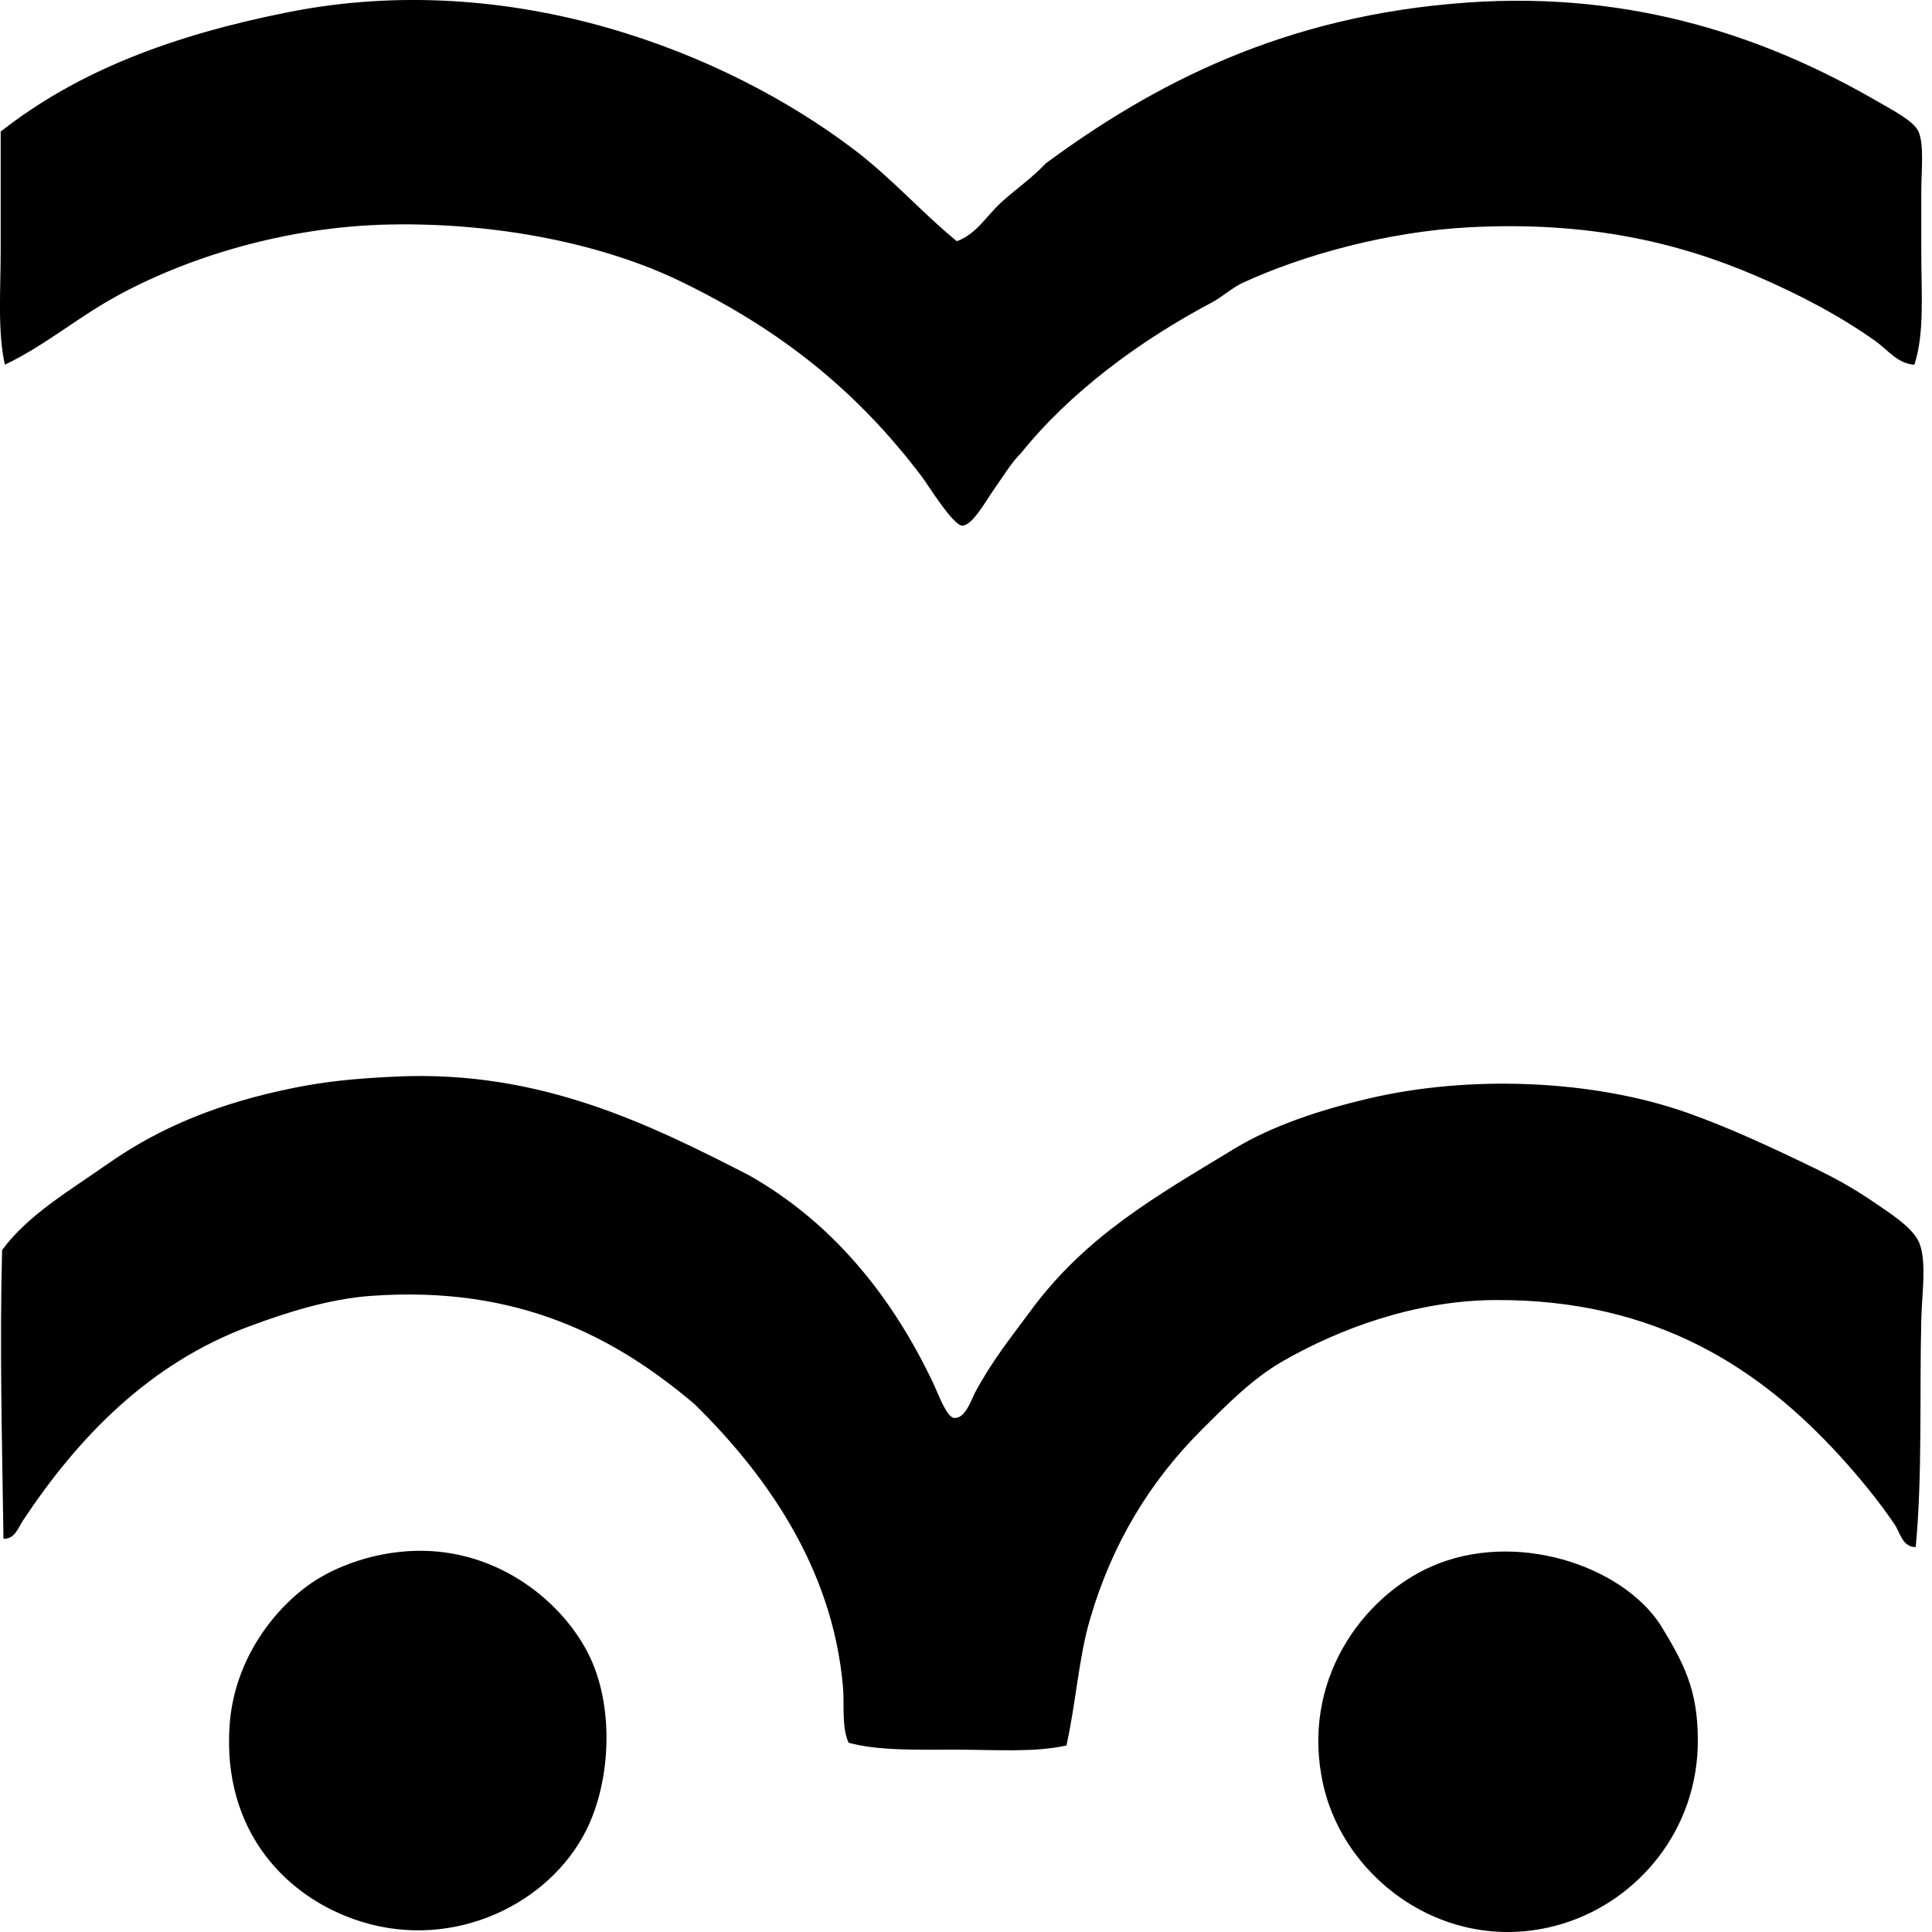 <svg xmlns="http://www.w3.org/2000/svg" width="200" height="200" fill="none" viewBox="0 0 200 200">
  <path fill="#000" fill-rule="evenodd" d="M99.05 24.972c2.039-.735 3.123-2.685 4.595-4.022 1.517-1.378 3.202-2.522 4.597-4.025C119.345 8.742 132.837 1.6 151.913.262c17.42-1.224 31.33 3.803 42.377 10.199 1.668.965 3.837 2.072 4.312 3.16.604 1.368.288 4.084.288 6.176v6.322c0 4.21.35 8.453-.718 11.636-1.713-.094-2.783-1.56-4.021-2.443-3.632-2.584-7.896-4.838-12.357-6.751-8.089-3.476-17.451-5.687-29.736-5.03-8.334.447-17.049 2.813-23.414 5.747-1.098.507-2.049 1.42-3.159 2.013-7.517 3.984-14.733 9.31-19.825 15.657-.88.831-1.813 2.366-2.875 3.877-.76 1.082-2.129 3.57-3.157 3.592-.945.02-3.552-4.212-4.167-5.03-6.669-8.832-14.542-15.193-24.996-20.254-8.033-3.888-18.98-6.111-30.17-5.89-10.778.214-21.165 3.454-28.585 7.615-3.903 2.186-7.173 4.975-11.206 6.894-.777-3.53-.43-7.768-.433-11.92 0-4.068.003-8.315 0-12.212C8.126 7.29 17.978 3.624 29.807 1.267c23.218-4.625 45.346 4.141 58.61 14.223 3.967 3.015 7.079 6.584 10.634 9.482Zm99.264 135.177c-1.363.034-1.622-1.5-2.157-2.3-1.594-2.38-3.746-4.998-5.744-7.181-8.058-8.801-18.767-16.179-35.628-16.088-8.377.045-16.253 3.04-21.977 6.322-3.168 1.816-5.804 4.508-8.48 7.181-5.18 5.183-9.168 11.565-11.49 19.538-1.196 4.11-1.418 8.45-2.44 13.07-3.327.749-7.443.433-11.493.433-3.888 0-8.007.128-11.061-.718-.74-1.65-.424-4.002-.575-5.746-1.088-12.647-8.303-22.356-15.37-29.307-8.118-6.862-18.138-12.304-33.471-11.206-4.41.316-8.86 1.754-12.64 3.16-10.39 3.871-17.728 11.53-23.418 20.109-.467.709-.86 1.953-2.01 1.868-.147-9.971-.404-20.295-.142-29.882 2.687-3.646 6.937-6.111 10.916-8.906 5.468-3.837 11.602-6.342 19.395-7.901 3.313-.664 6.325-.957 10.486-1.15 14.921-.695 26.29 4.981 36.485 10.198 8.411 4.756 14.67 12.183 19.108 21.547.526 1.107 1.366 3.501 2.157 3.592 1.153.134 1.828-1.972 2.152-2.584 1.79-3.35 3.641-5.61 5.75-8.477 5.712-7.765 12.86-11.804 21.114-16.807 4.013-2.431 8.935-4.022 13.794-5.172 10.75-2.542 23.516-1.922 33.037 1.434 4.222 1.489 8.485 3.456 13.219 5.747 1.904.922 3.948 2.018 6.034 3.447 1.694 1.161 4.287 2.744 4.882 4.455.694 1.978.205 5.183.145 7.756-.191 7.785.122 16.21-.578 23.568Z" clip-rule="evenodd"/>
  <path fill="#000" fill-rule="evenodd" d="M42.163 160.582c8.798-.61 15.769 4.873 18.675 10.486 2.823 5.453 2.4 13.312-.145 18.387-3.846 7.671-13.691 12.456-23.272 9.481-7.711-2.393-14.44-9.319-13.649-20.397.445-6.185 3.98-11.36 8.044-14.365 2.391-1.768 6.18-3.305 10.347-3.592Zm129.718 7.611c2.445 4.005 3.868 6.723 3.879 11.924.023 9.361-6.225 16.568-13.793 18.962-11.63 3.68-22.725-4.164-24.994-14.363-2.374-10.676 4.05-19.395 11.209-22.554 8.568-3.78 19.603-.205 23.699 6.031Z" clip-rule="evenodd"/>
</svg>
